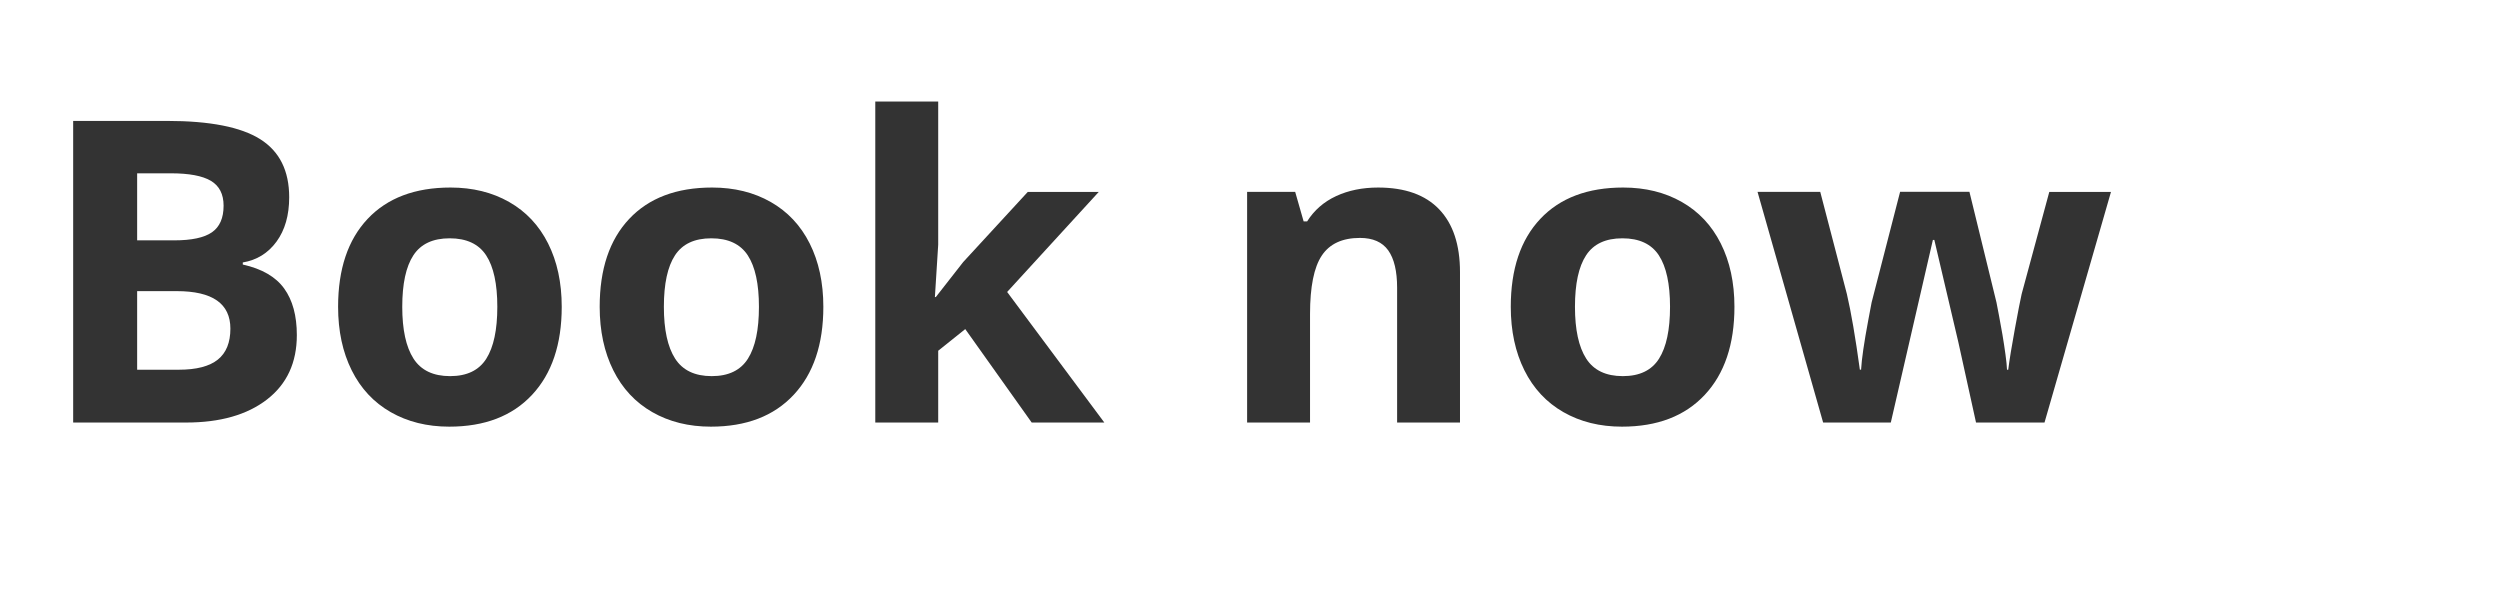<?xml version="1.0" encoding="utf-8"?>
<!-- Generator: Adobe Illustrator 16.0.0, SVG Export Plug-In . SVG Version: 6.00 Build 0)  -->
<!DOCTYPE svg PUBLIC "-//W3C//DTD SVG 1.1//EN" "http://www.w3.org/Graphics/SVG/1.1/DTD/svg11.dtd">
<svg version="1.1" id="Layer_1" xmlns="http://www.w3.org/2000/svg" xmlns:xlink="http://www.w3.org/1999/xlink" x="0px" y="0px"
	 width="71px" height="17px" viewBox="0 0 71 17" enable-background="new 0 0 71 17" xml:space="preserve">
<g>
	<path fill="#333333" d="M2.078,3.434h2.666c1.215,0,2.097,0.173,2.646,0.519s0.823,0.896,0.823,1.649c0,0.512-0.12,0.932-0.36,1.26
		s-0.56,0.525-0.958,0.592v0.059c0.543,0.121,0.935,0.348,1.175,0.68s0.36,0.773,0.36,1.324c0,0.781-0.282,1.391-0.847,1.828
		S6.252,12,5.283,12H2.078V3.434z M3.895,6.826h1.055c0.492,0,0.849-0.076,1.069-0.229S6.35,6.193,6.35,5.842
		c0-0.328-0.12-0.563-0.36-0.706s-0.62-0.214-1.14-0.214H3.895V6.826z M3.895,8.268V10.5h1.184c0.5,0,0.869-0.096,1.107-0.287
		s0.357-0.484,0.357-0.879c0-0.711-0.508-1.066-1.523-1.066H3.895z"/>
	<path fill="#333333" d="M15.953,8.713c0,1.066-0.281,1.9-0.844,2.502s-1.346,0.902-2.35,0.902c-0.629,0-1.184-0.138-1.664-0.413
		s-0.85-0.671-1.107-1.187S9.602,9.4,9.602,8.713c0-1.07,0.279-1.902,0.838-2.496s1.344-0.891,2.355-0.891
		c0.629,0,1.184,0.137,1.664,0.41s0.85,0.666,1.107,1.178S15.953,8.025,15.953,8.713z M11.424,8.713
		c0,0.648,0.106,1.139,0.319,1.471s0.56,0.498,1.04,0.498c0.477,0,0.819-0.165,1.028-0.495s0.313-0.821,0.313-1.474
		c0-0.648-0.105-1.135-0.316-1.459s-0.557-0.486-1.037-0.486c-0.477,0-0.82,0.161-1.031,0.483S11.424,8.061,11.424,8.713z"/>
	<path fill="#333333" d="M23.383,8.713c0,1.066-0.281,1.9-0.844,2.502s-1.346,0.902-2.35,0.902c-0.629,0-1.184-0.138-1.664-0.413
		s-0.85-0.671-1.107-1.187S17.031,9.4,17.031,8.713c0-1.07,0.279-1.902,0.838-2.496s1.344-0.891,2.355-0.891
		c0.629,0,1.184,0.137,1.664,0.41s0.85,0.666,1.107,1.178S23.383,8.025,23.383,8.713z M18.854,8.713
		c0,0.648,0.106,1.139,0.319,1.471s0.56,0.498,1.04,0.498c0.477,0,0.819-0.165,1.028-0.495s0.313-0.821,0.313-1.474
		c0-0.648-0.105-1.135-0.316-1.459s-0.557-0.486-1.037-0.486c-0.477,0-0.82,0.161-1.031,0.483S18.854,8.061,18.854,8.713z"/>
	<path fill="#333333" d="M26.576,8.438l0.779-0.996l1.834-1.992h2.016l-2.602,2.842L31.363,12h-2.063l-1.887-2.654l-0.768,0.615V12
		h-1.787V2.883h1.787v4.066l-0.094,1.488H26.576z"/>
	<path fill="#333333" d="M41.465,12h-1.787V8.174c0-0.473-0.084-0.827-0.252-1.063s-0.436-0.354-0.803-0.354
		c-0.5,0-0.861,0.167-1.084,0.501s-0.334,0.888-0.334,1.661V12h-1.787V5.449h1.365l0.24,0.838h0.1
		c0.199-0.316,0.474-0.556,0.823-0.718s0.747-0.243,1.192-0.243c0.762,0,1.34,0.206,1.734,0.618s0.592,1.007,0.592,1.784V12z"/>
	<path fill="#333333" d="M49.258,8.713c0,1.066-0.281,1.9-0.844,2.502s-1.346,0.902-2.35,0.902c-0.629,0-1.184-0.138-1.664-0.413
		s-0.85-0.671-1.107-1.187S42.906,9.4,42.906,8.713c0-1.07,0.279-1.902,0.838-2.496s1.344-0.891,2.355-0.891
		c0.629,0,1.184,0.137,1.664,0.41s0.85,0.666,1.107,1.178S49.258,8.025,49.258,8.713z M44.729,8.713
		c0,0.648,0.106,1.139,0.319,1.471s0.56,0.498,1.04,0.498c0.477,0,0.819-0.165,1.028-0.495s0.313-0.821,0.313-1.474
		c0-0.648-0.105-1.135-0.316-1.459s-0.557-0.486-1.037-0.486c-0.477,0-0.82,0.161-1.031,0.483S44.729,8.061,44.729,8.713z"/>
	<path fill="#333333" d="M56.119,12l-0.504-2.291l-0.68-2.895h-0.041L53.699,12h-1.922l-1.863-6.551h1.781l0.756,2.9
		c0.121,0.52,0.244,1.236,0.369,2.15h0.035c0.016-0.297,0.084-0.768,0.205-1.412l0.094-0.498l0.809-3.141h1.969l0.768,3.141
		c0.016,0.086,0.04,0.213,0.073,0.381s0.065,0.347,0.097,0.536s0.06,0.375,0.085,0.557s0.04,0.327,0.044,0.437h0.035
		c0.035-0.281,0.098-0.667,0.188-1.157s0.154-0.821,0.193-0.993l0.785-2.9h1.752L58.064,12H56.119z"/>
</g>
</svg>
